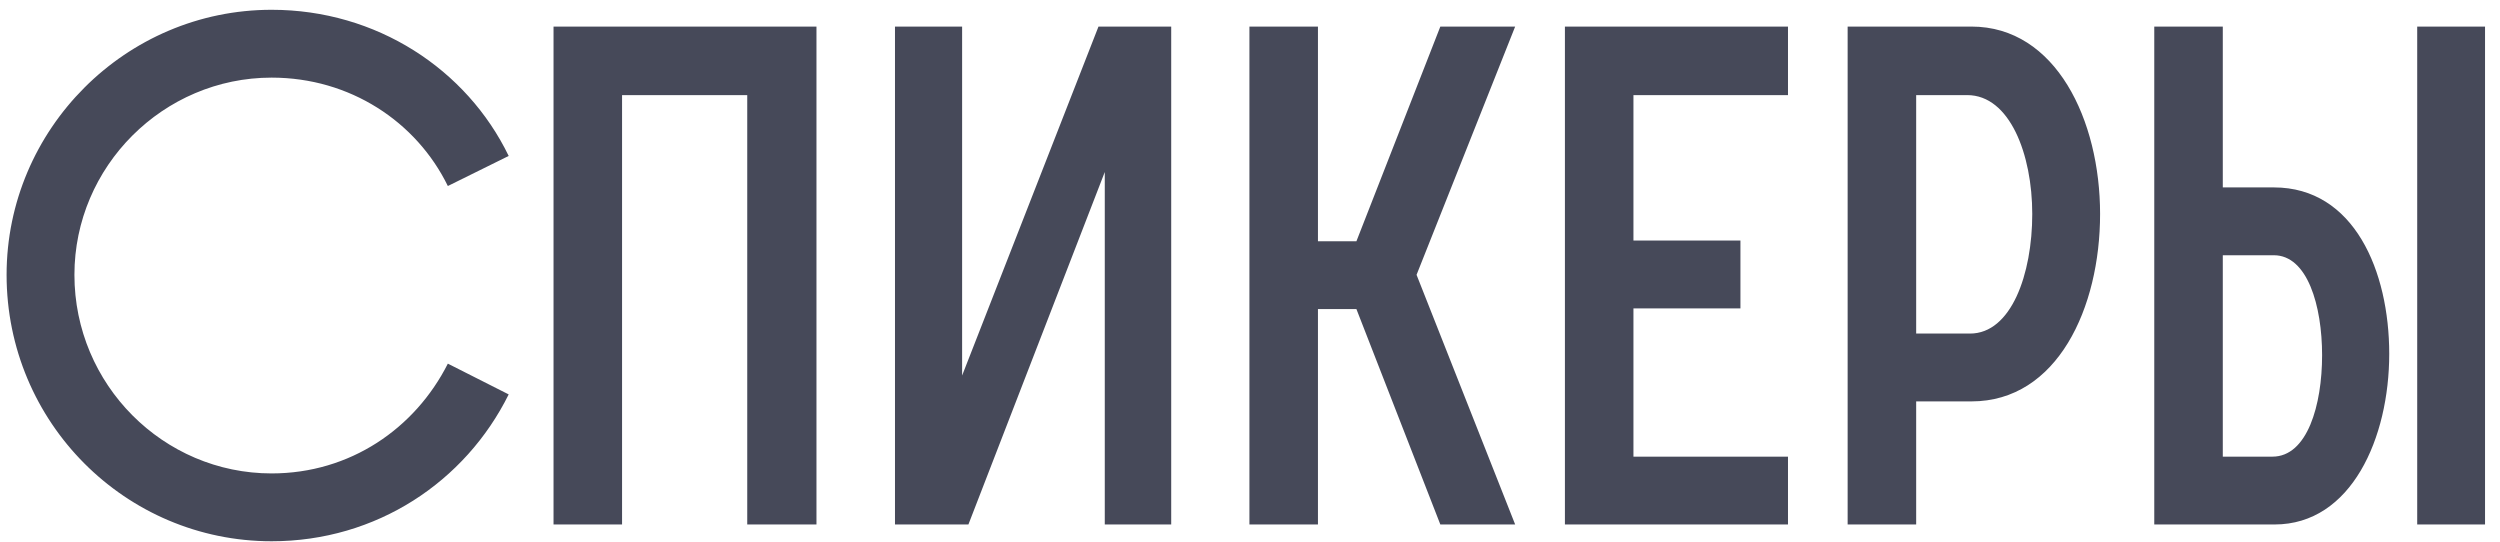 <?xml version="1.0" encoding="UTF-8"?> <svg xmlns="http://www.w3.org/2000/svg" width="143" height="31" viewBox="0 0 143 31" fill="none"><path d="M25.617 20.8L29.097 22.56C26.617 27.56 21.537 30.96 15.537 30.96C7.177 30.96 0.377 24.16 0.377 15.72C0.377 7.4 7.177 0.56 15.537 0.56C21.537 0.56 26.697 3.96 29.097 8.92L25.617 10.64C23.817 6.96 20.017 4.44 15.537 4.44C9.337 4.44 4.257 9.52 4.257 15.72C4.257 22 9.337 27.08 15.537 27.08C20.017 27.08 23.737 24.52 25.617 20.8ZM31.662 30V1.52H46.702V30H42.742V5.44H35.582V30H31.662ZM51.193 30V1.52H55.033V21.48L62.833 1.52H66.993V30H63.193V9.84L55.393 30H51.193ZM71.467 30V1.52H75.387V13.8H77.587L82.387 1.52H86.667L81.027 15.72L86.667 30H82.387L77.587 17.68H75.387V30H71.467ZM89.513 30V1.52H102.273V5.44H93.433V13.76H99.553V17.64H93.433V26.12H102.273V30H89.513ZM105.685 30V1.52H112.765C117.605 1.52 120.125 6.88 120.125 12.24C120.125 17.6 117.685 22.96 112.765 22.96H109.605V30H105.685ZM109.605 19.08H112.685C115.045 19.08 116.245 15.68 116.245 12.24C116.245 8.84 114.965 5.44 112.525 5.44H109.605V19.08ZM127.144 26.12H129.984C131.984 26.12 132.824 23.16 132.824 20.32C132.824 17.48 131.984 14.6 130.064 14.6H127.144V26.12ZM123.224 30V1.52H127.144V10.72H130.064C134.664 10.72 136.664 15.52 136.664 20.24C136.664 25.04 134.504 30 130.104 30H123.224ZM138.264 1.52V30H142.144V1.52H138.264Z" fill="#464959"></path></svg> 